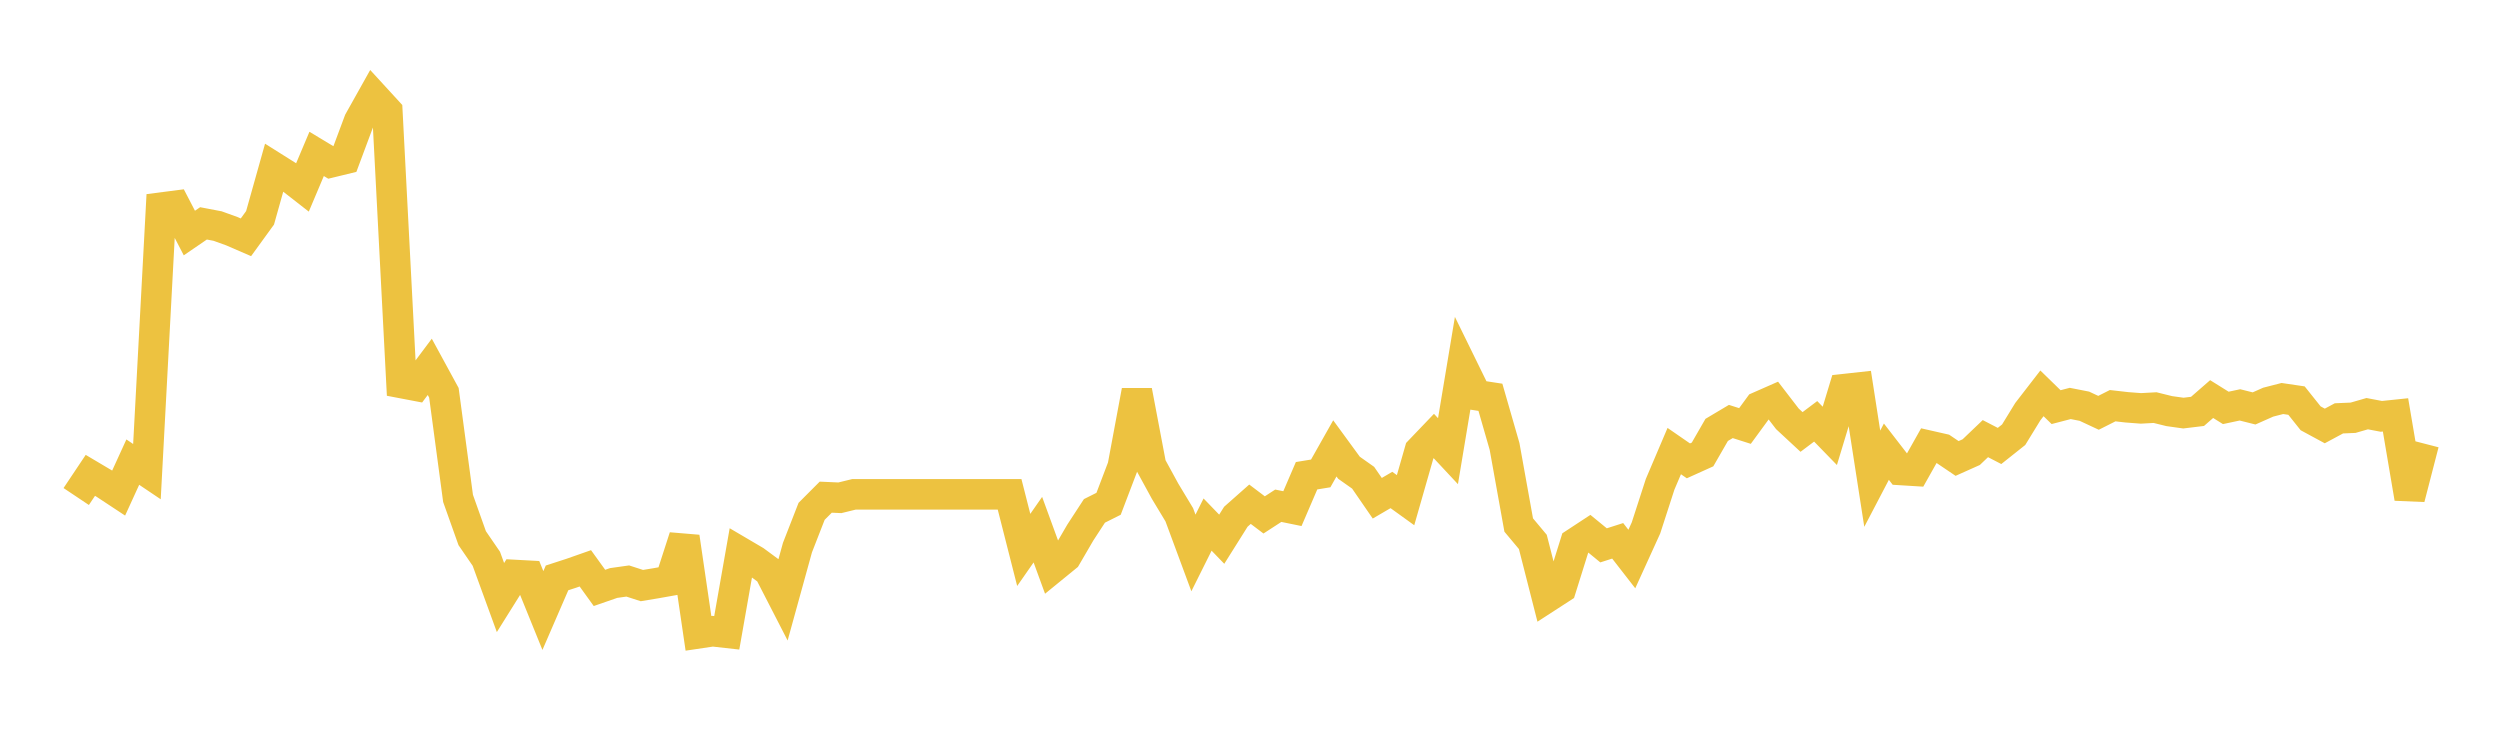 <svg width="164" height="48" xmlns="http://www.w3.org/2000/svg" xmlns:xlink="http://www.w3.org/1999/xlink"><path fill="none" stroke="rgb(237,194,64)" stroke-width="2" d="M5,32.572L5.928,31.183L6.855,31.733L7.783,32.345L8.711,30.315L9.639,30.939L10.566,13.62L11.494,13.5L12.422,15.287L13.349,14.653L14.277,14.83L15.205,15.165L16.133,15.567L17.06,14.289L17.988,10.986L18.916,11.57L19.843,12.292L20.771,10.096L21.699,10.655L22.627,10.429L23.554,7.944L24.482,6.286L25.41,7.298L26.337,25.128L27.265,25.305L28.193,24.065L29.12,25.767L30.048,32.694L30.976,35.303L31.904,36.656L32.831,39.199L33.759,37.717L34.687,37.767L35.614,40.051L36.542,37.909L37.47,37.608L38.398,37.282L39.325,38.567L40.253,38.245L41.181,38.114L42.108,38.414L43.036,38.26L43.964,38.095L44.892,35.224L45.819,41.547L46.747,41.409L47.675,41.513L48.602,36.245L49.53,36.791L50.458,37.476L51.386,39.281L52.313,35.924L53.241,33.544L54.169,32.614L55.096,32.655L56.024,32.428L56.952,32.428L57.88,32.428L58.807,32.428L59.735,32.428L60.663,32.428L61.59,32.428L62.518,32.428L63.446,32.428L64.373,32.428L65.301,32.428L66.229,32.428L67.157,36.076L68.084,34.746L69.012,37.286L69.94,36.529L70.867,34.938L71.795,33.514L72.723,33.049L73.651,30.61L74.578,25.638L75.506,30.532L76.434,32.231L77.361,33.769L78.289,36.274L79.217,34.412L80.145,35.373L81.072,33.898L82,33.077L82.928,33.778L83.855,33.177L84.783,33.366L85.711,31.208L86.639,31.056L87.566,29.414L88.494,30.684L89.422,31.339L90.349,32.685L91.277,32.143L92.205,32.812L93.133,29.571L94.06,28.603L94.988,29.597L95.916,24.028L96.843,25.92L97.771,26.062L98.699,29.285L99.627,34.441L100.554,35.55L101.482,39.187L102.41,38.586L103.337,35.624L104.265,35.015L105.193,35.775L106.12,35.478L107.048,36.672L107.976,34.633L108.904,31.769L109.831,29.591L110.759,30.232L111.687,29.813L112.614,28.202L113.542,27.65L114.47,27.945L115.398,26.677L116.325,26.269L117.253,27.476L118.181,28.337L119.108,27.639L120.036,28.593L120.964,25.528L121.892,25.426L122.819,31.404L123.747,29.63L124.675,30.831L125.602,30.888L126.53,29.237L127.458,29.448L128.386,30.075L129.313,29.66L130.241,28.774L131.169,29.255L132.096,28.518L133.024,27.005L133.952,25.804L134.88,26.708L135.807,26.466L136.735,26.648L137.663,27.081L138.59,26.613L139.518,26.719L140.446,26.79L141.373,26.739L142.301,26.969L143.229,27.099L144.157,26.987L145.084,26.179L146.012,26.758L146.94,26.56L147.867,26.793L148.795,26.381L149.723,26.142L150.651,26.279L151.578,27.441L152.506,27.943L153.434,27.444L154.361,27.405L155.289,27.137L156.217,27.313L157.145,27.216L158.072,32.684L159,29.092"></path></svg>